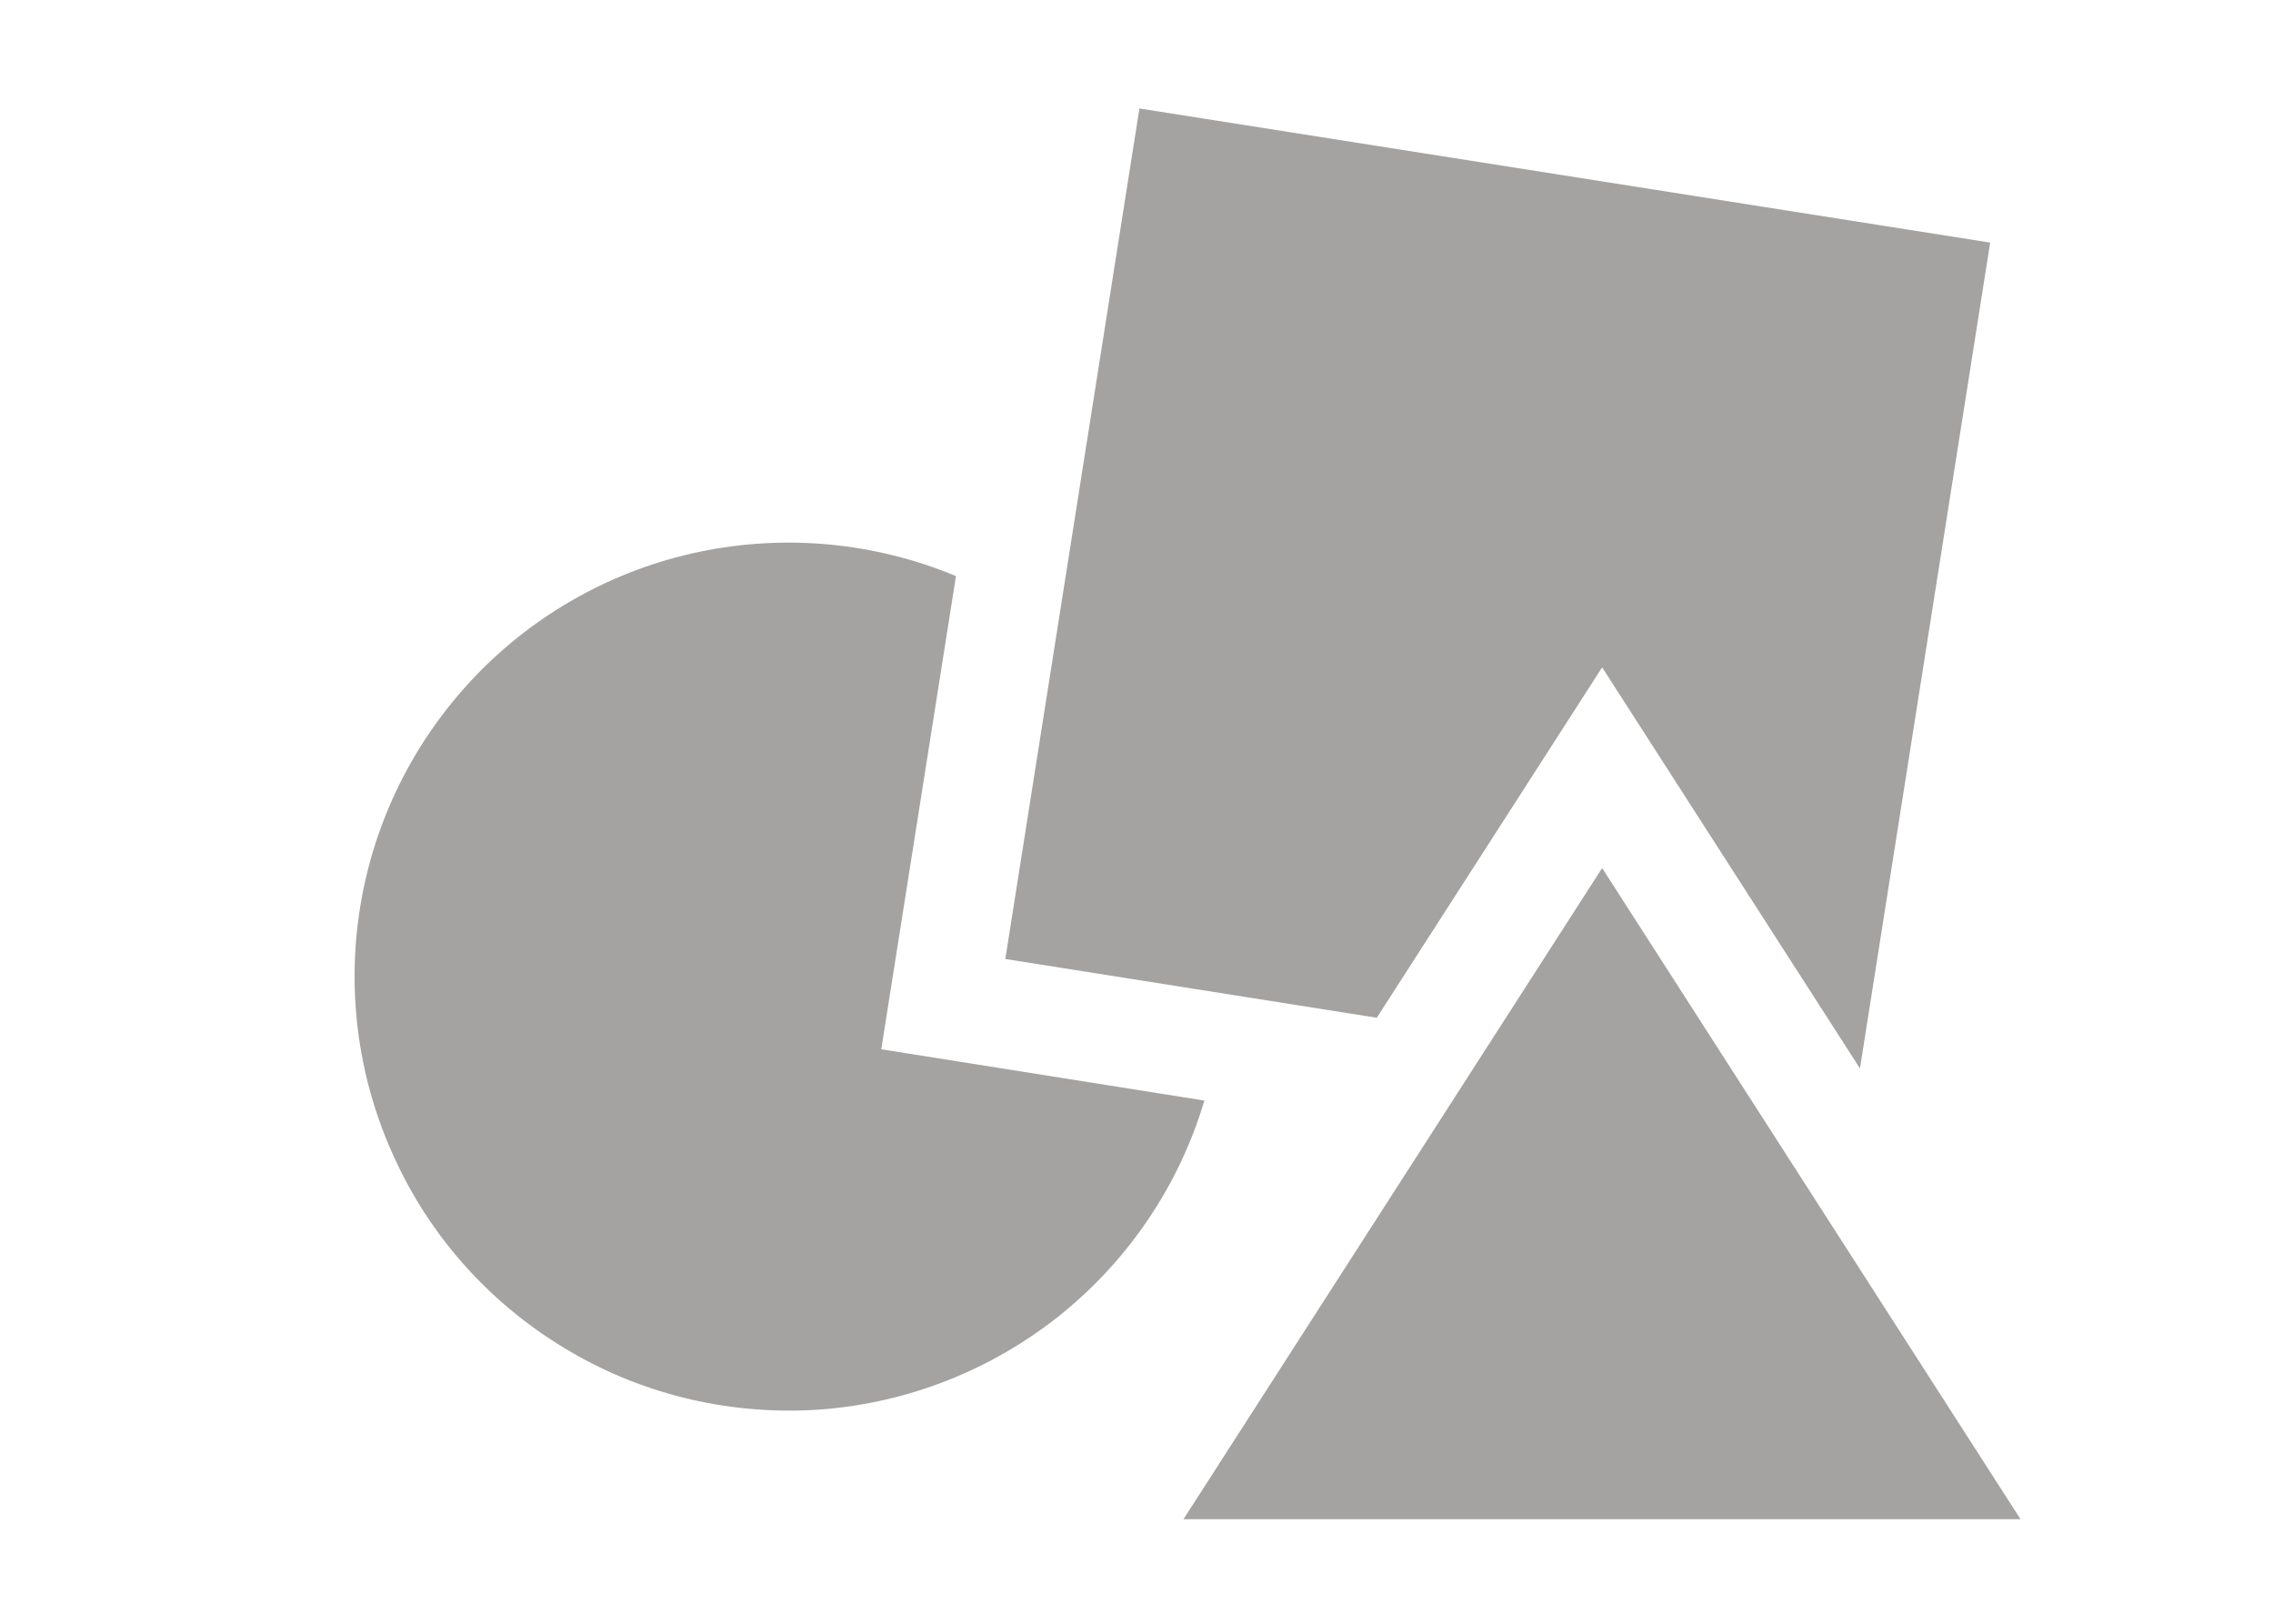 <?xml version="1.0" encoding="utf-8"?>
<svg xmlns="http://www.w3.org/2000/svg" fill="none" height="100%" overflow="visible" preserveAspectRatio="none" style="display: block;" viewBox="0 0 7 5" width="100%">
<g clip-path="url(#clip0_0_4514)" id="Icon">
<path clip-rule="evenodd" d="M3.509 0.334L6.129 0.747L5.728 3.29L4.934 2.055L4.24 3.134L3.096 2.953L3.509 0.334ZM2.944 1.774C2.695 1.67 2.419 1.644 2.155 1.699C1.89 1.754 1.648 1.889 1.462 2.084C1.275 2.28 1.152 2.527 1.109 2.794C1.066 3.061 1.105 3.335 1.221 3.579C1.336 3.824 1.524 4.027 1.758 4.163C1.991 4.299 2.261 4.36 2.531 4.34C2.8 4.319 3.057 4.217 3.268 4.047C3.478 3.877 3.632 3.648 3.709 3.389L2.714 3.231L2.944 1.774ZM3.43 5.012L4.934 2.673L6.437 5.012H3.43Z" fill="#37352F" fill-opacity="0.45" fill-rule="evenodd" id="Vector"/>
</g>
<defs>
<clipPath id="clip0_0_4514">
<rect fill="white" height="4.678" width="6.86"/>
</clipPath>
</defs>
</svg>